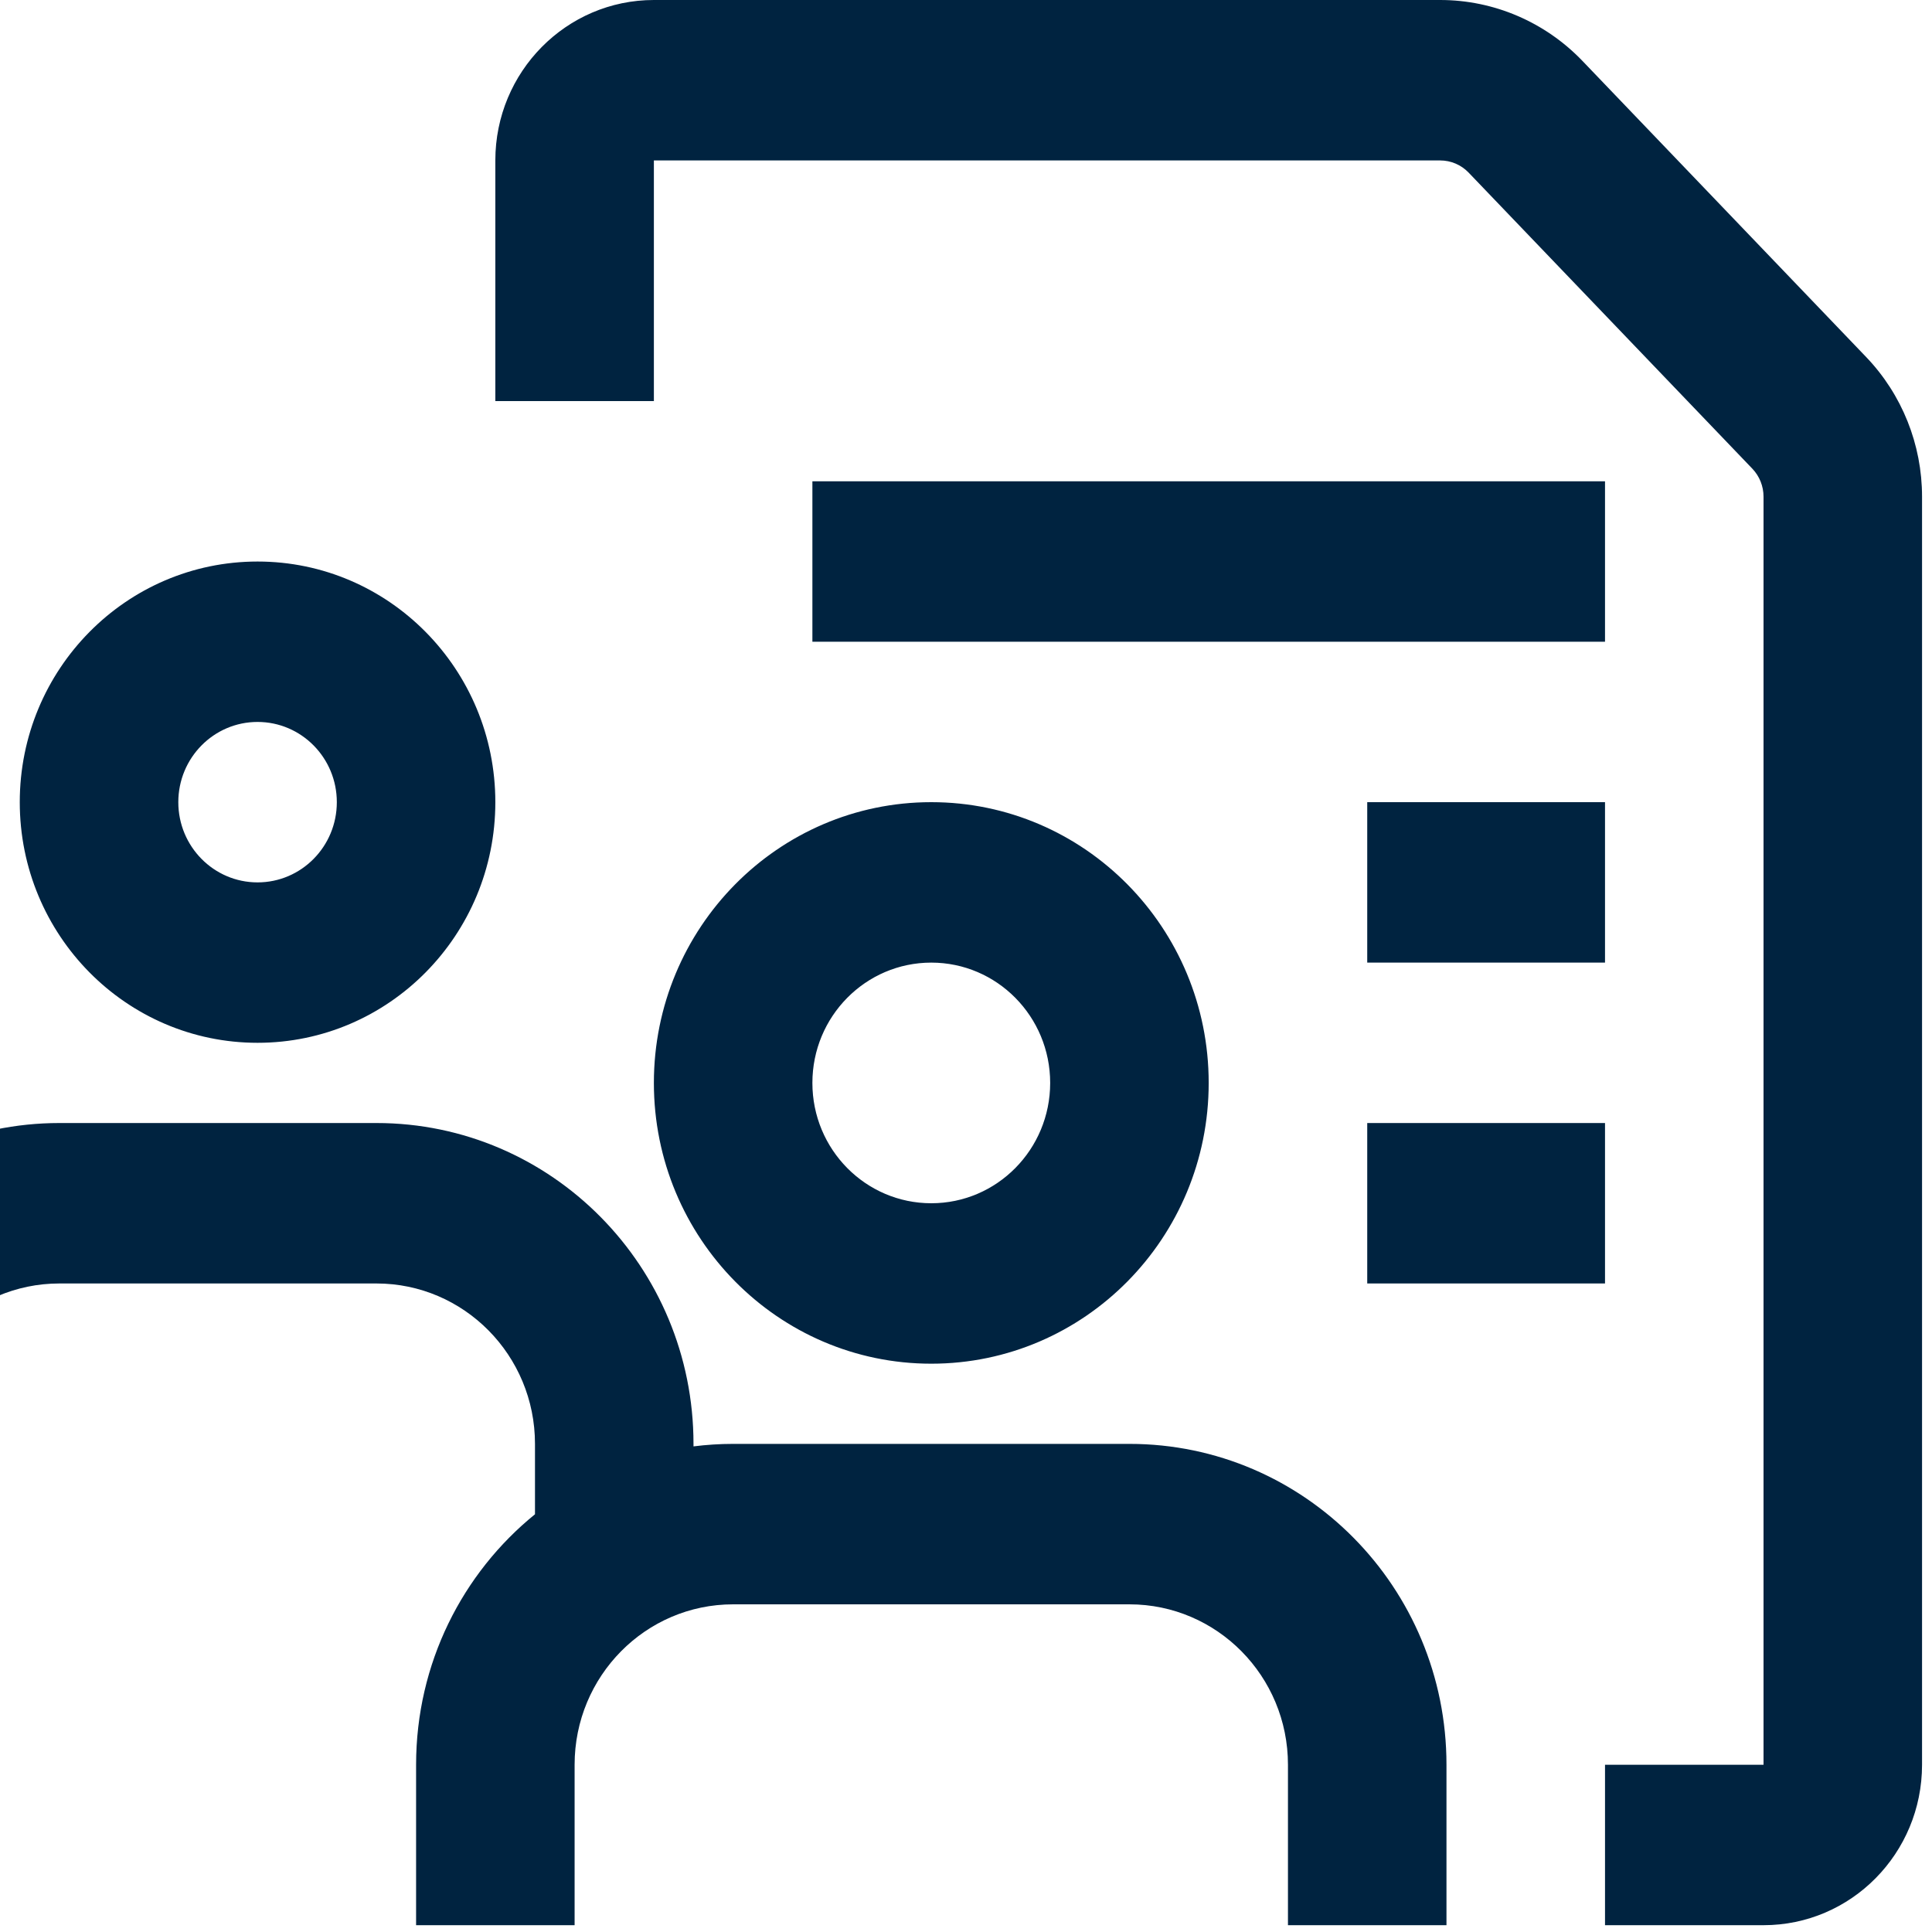 <svg width="65" height="65" viewBox="0 0 65 65" fill="none" xmlns="http://www.w3.org/2000/svg">
<path id="Vector" fill-rule="evenodd" clip-rule="evenodd" d="M16.665 5.398C16.665 2.417 19.053 0 21.999 0H40.665H48.454C50.258 0 51.984 0.74 53.24 2.05L62.785 12.012C63.991 13.271 64.665 14.955 64.665 16.709V32.386V59.373C64.665 62.355 62.278 64.771 59.332 64.771H53.999V59.373H59.332V32.386V16.709C59.332 16.358 59.197 16.021 58.956 15.769L49.411 5.808C49.16 5.546 48.815 5.398 48.454 5.398H40.665H21.999V13.494H16.665V5.398ZM53.999 32.386H45.999V26.988H53.999V32.386ZM27.332 21.59V16.193H53.999V21.59H27.332ZM45.999 43.181H53.999V37.783H45.999V43.181ZM8.665 24.289C7.193 24.289 5.999 25.497 5.999 26.988C5.999 28.479 7.193 29.687 8.665 29.687C10.138 29.687 11.332 28.479 11.332 26.988C11.332 25.497 10.138 24.289 8.665 24.289ZM0.665 26.988C0.665 22.517 4.247 18.892 8.665 18.892C13.084 18.892 16.665 22.517 16.665 26.988C16.665 31.459 13.084 35.084 8.665 35.084C4.247 35.084 0.665 31.459 0.665 26.988ZM27.332 36.434C27.332 34.198 29.123 32.386 31.332 32.386C33.541 32.386 35.332 34.198 35.332 36.434C35.332 38.67 33.541 40.482 31.332 40.482C29.123 40.482 27.332 38.67 27.332 36.434ZM31.332 26.988C26.177 26.988 21.999 31.217 21.999 36.434C21.999 41.651 26.177 45.88 31.332 45.88C36.487 45.88 40.665 41.651 40.665 36.434C40.665 31.217 36.487 26.988 31.332 26.988ZM-8.668 48.578C-8.668 42.616 -3.892 37.783 1.999 37.783H12.665C18.556 37.783 23.332 42.616 23.332 48.578V48.662C23.769 48.607 24.214 48.578 24.665 48.578H37.999C43.89 48.578 48.665 53.411 48.665 59.373V64.771H43.332V59.373C43.332 56.392 40.944 53.976 37.999 53.976H24.665C21.72 53.976 19.332 56.392 19.332 59.373V64.771H13.999V59.373C13.999 55.964 15.56 52.924 17.999 50.946V48.578C17.999 45.597 15.611 43.181 12.665 43.181H1.999C-0.947 43.181 -3.335 45.597 -3.335 48.578H-8.668Z" fill="#002340"/>
</svg>

